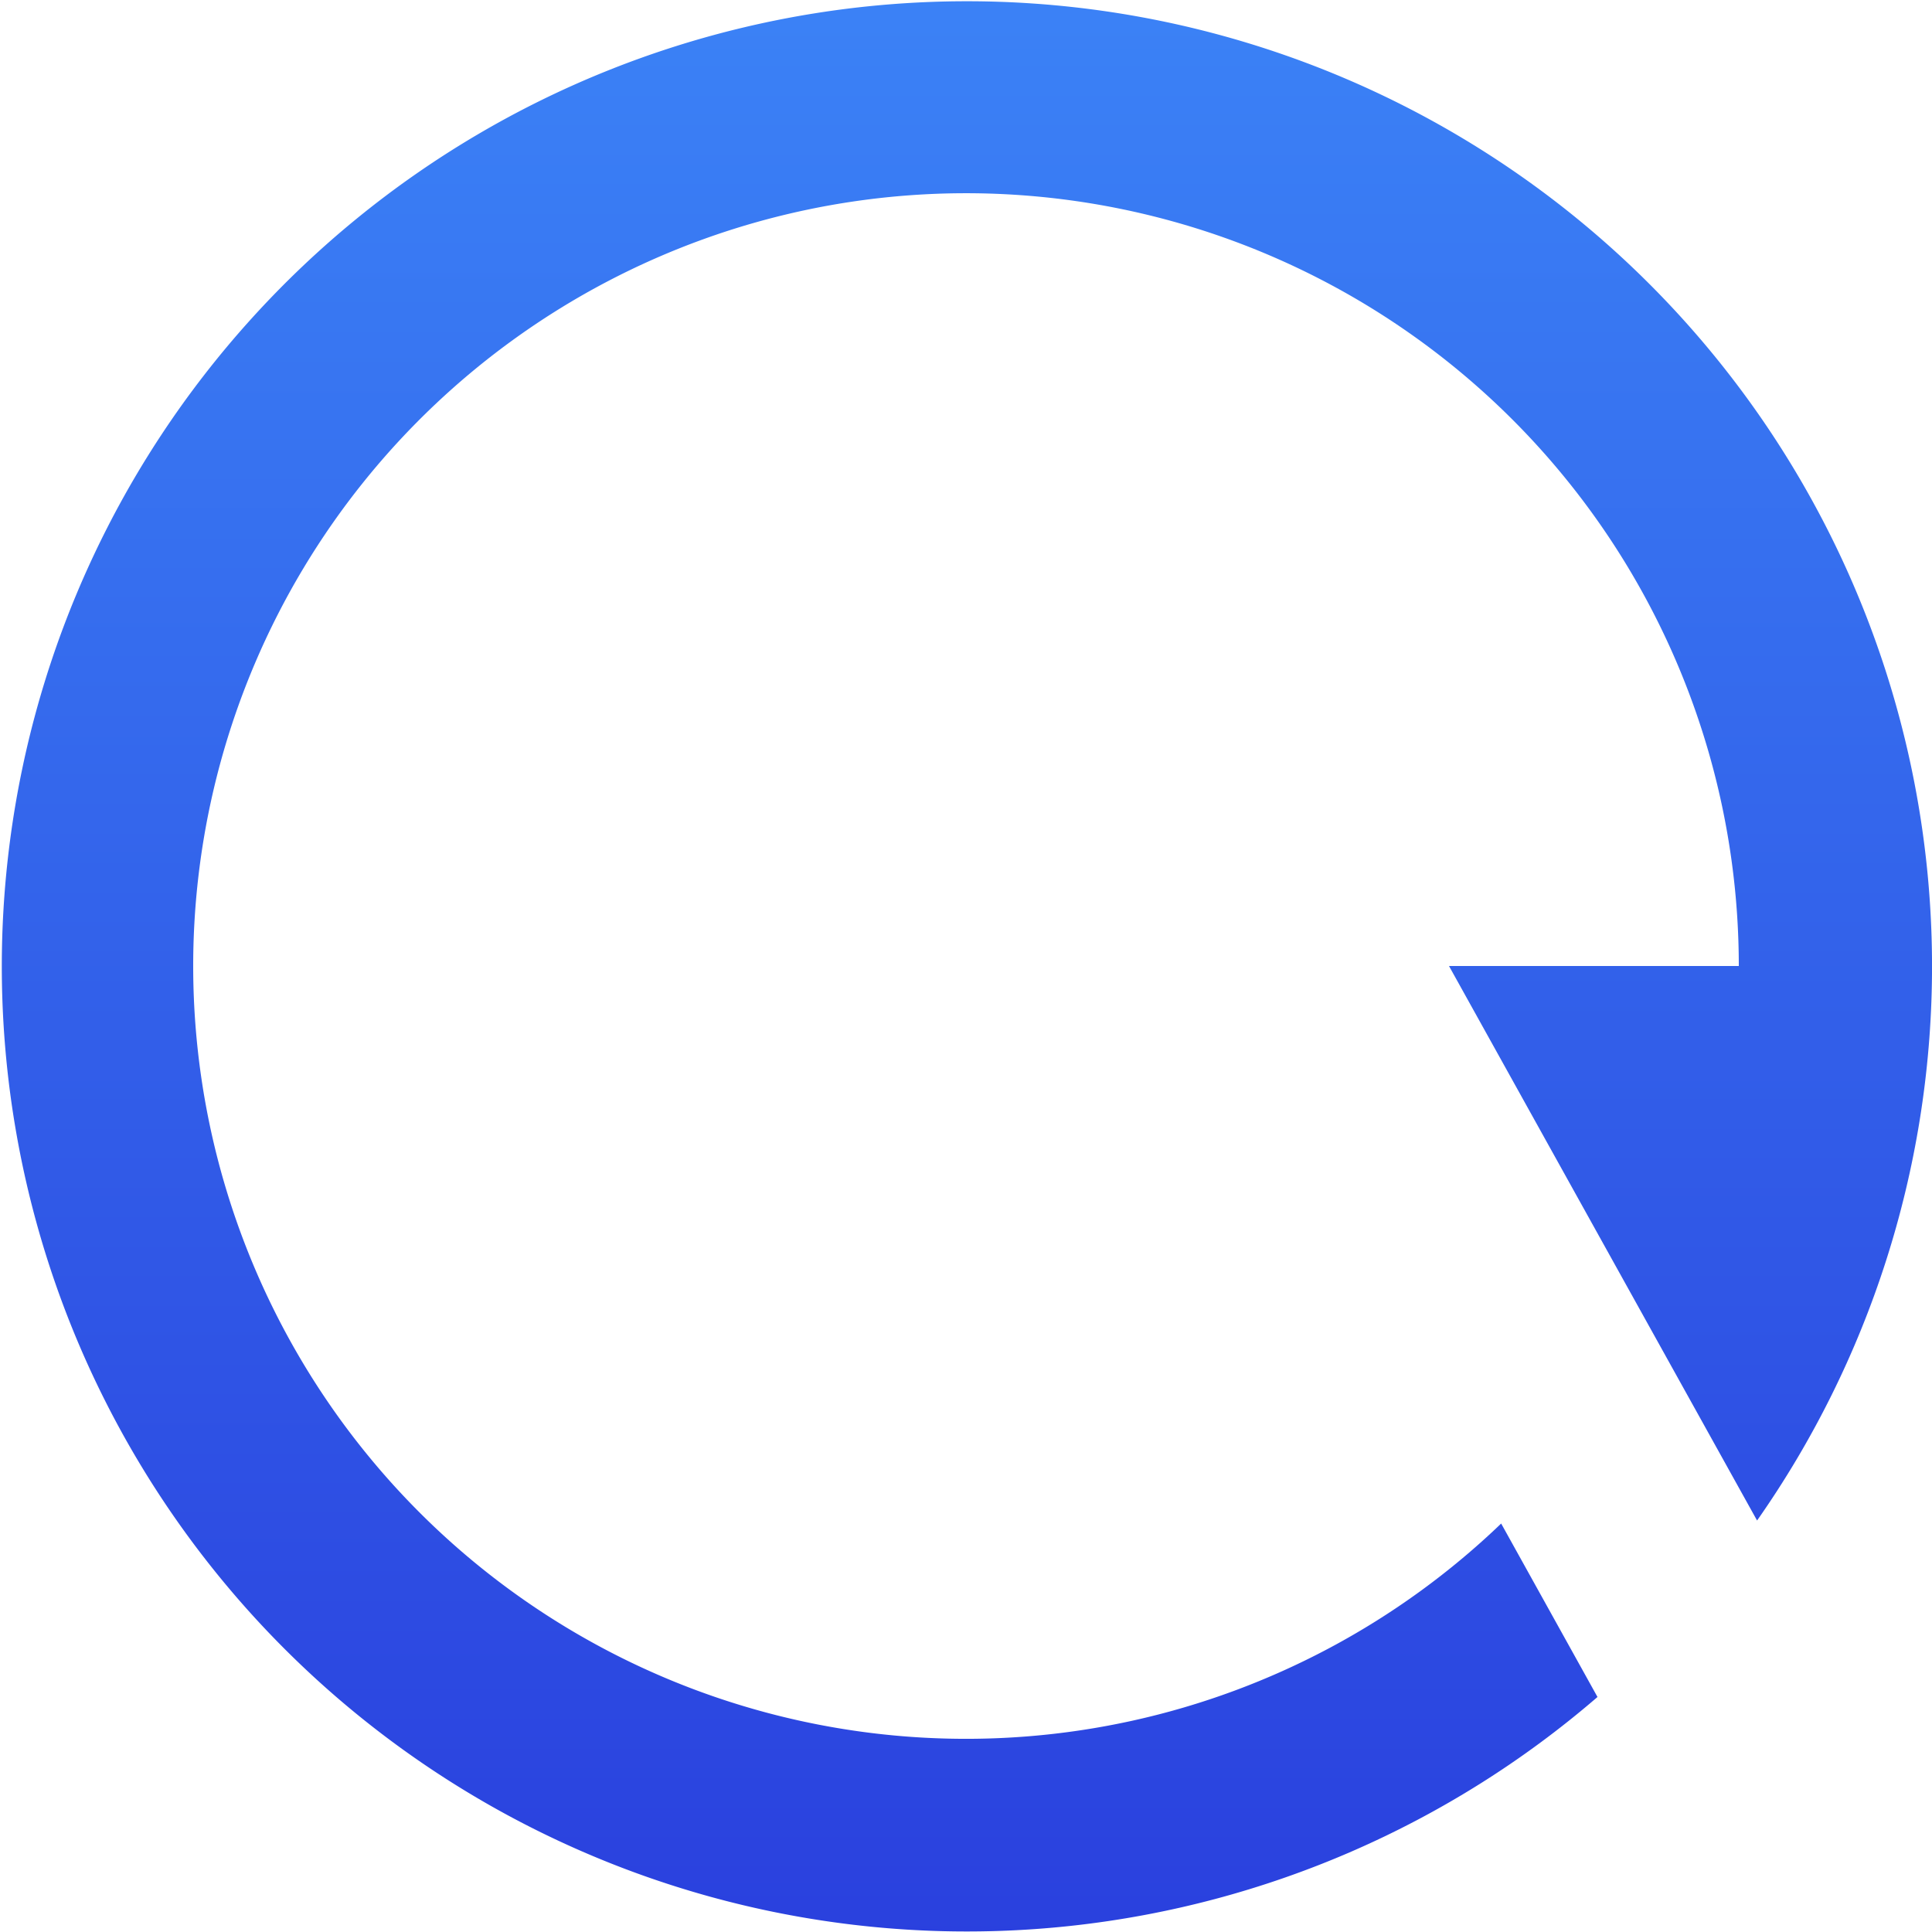 <svg xmlns="http://www.w3.org/2000/svg" xmlns:xlink="http://www.w3.org/1999/xlink" id="icon-automatizar" width="50" height="50" viewBox="0 0 50 50"><defs><linearGradient id="linear-gradient" x1="0.5" x2="0.5" y2="1" gradientUnits="objectBoundingBox"><stop offset="0" stop-color="#3b82f6"></stop><stop offset="1" stop-color="#2a40de"></stop></linearGradient><clipPath id="clip-path"><rect id="Ret&#xE2;ngulo_2018" data-name="Ret&#xE2;ngulo 2018" width="50" height="50" transform="translate(-21057 -19966)" stroke="#707070" stroke-width="1" fill="url(#linear-gradient)"></rect></clipPath></defs><g id="Grupo_de_m&#xE1;scara_2775" data-name="Grupo de m&#xE1;scara 2775" transform="translate(21057 19966)" clip-path="url(#clip-path)"><path id="Caminho_3701" data-name="Caminho 3701" d="M43.343,45.918a24.977,24.977,0,1,1,4.13-4.567L39.5,27H47a20,20,0,1,0-6.15,14.429Z" transform="translate(-21059 -19968)" fill="url(#linear-gradient)"></path></g></svg>